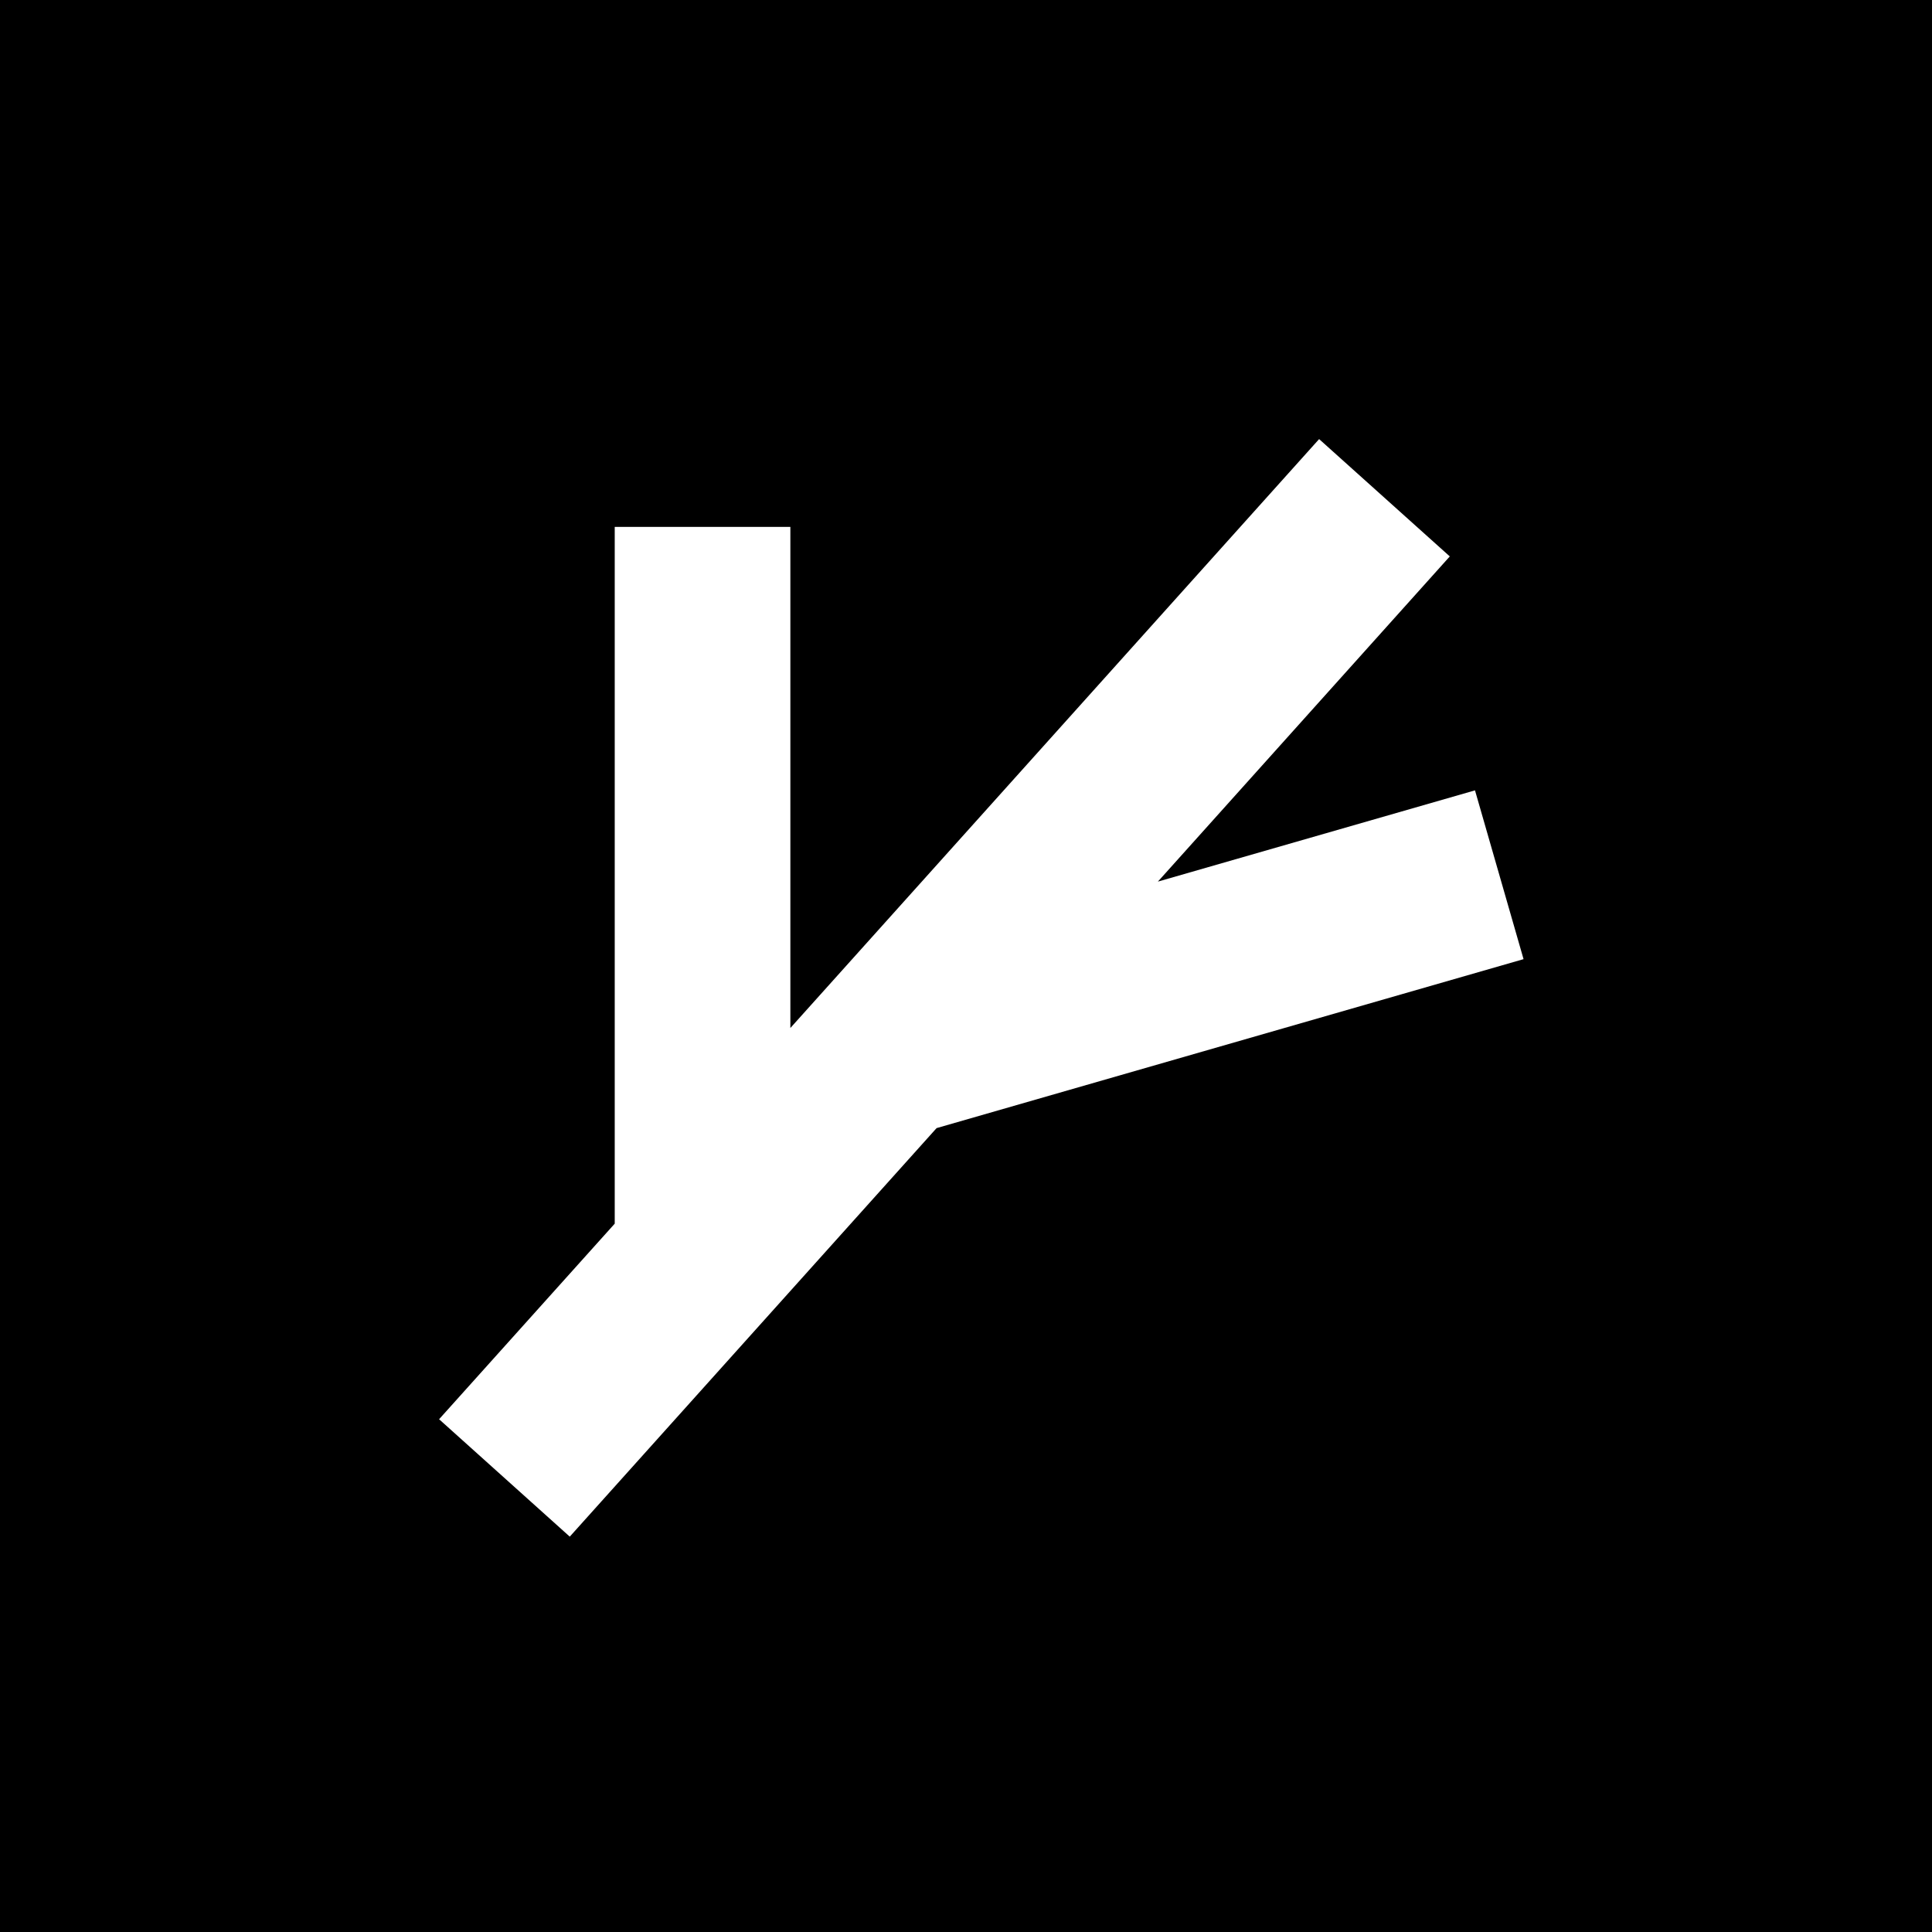 <?xml version="1.0" encoding="UTF-8"?> <svg xmlns="http://www.w3.org/2000/svg" width="22" height="22" viewBox="0 0 22 22" fill="none"><path d="M22 22H0V0H22V22ZM9 11.706V6H7V13.934L5 16.161L6.488 17.498L10.665 12.846L17.349 10.922L16.796 9L13.185 10.039L16.509 6.336L15.021 5L9 11.706Z" fill="black"></path></svg> 